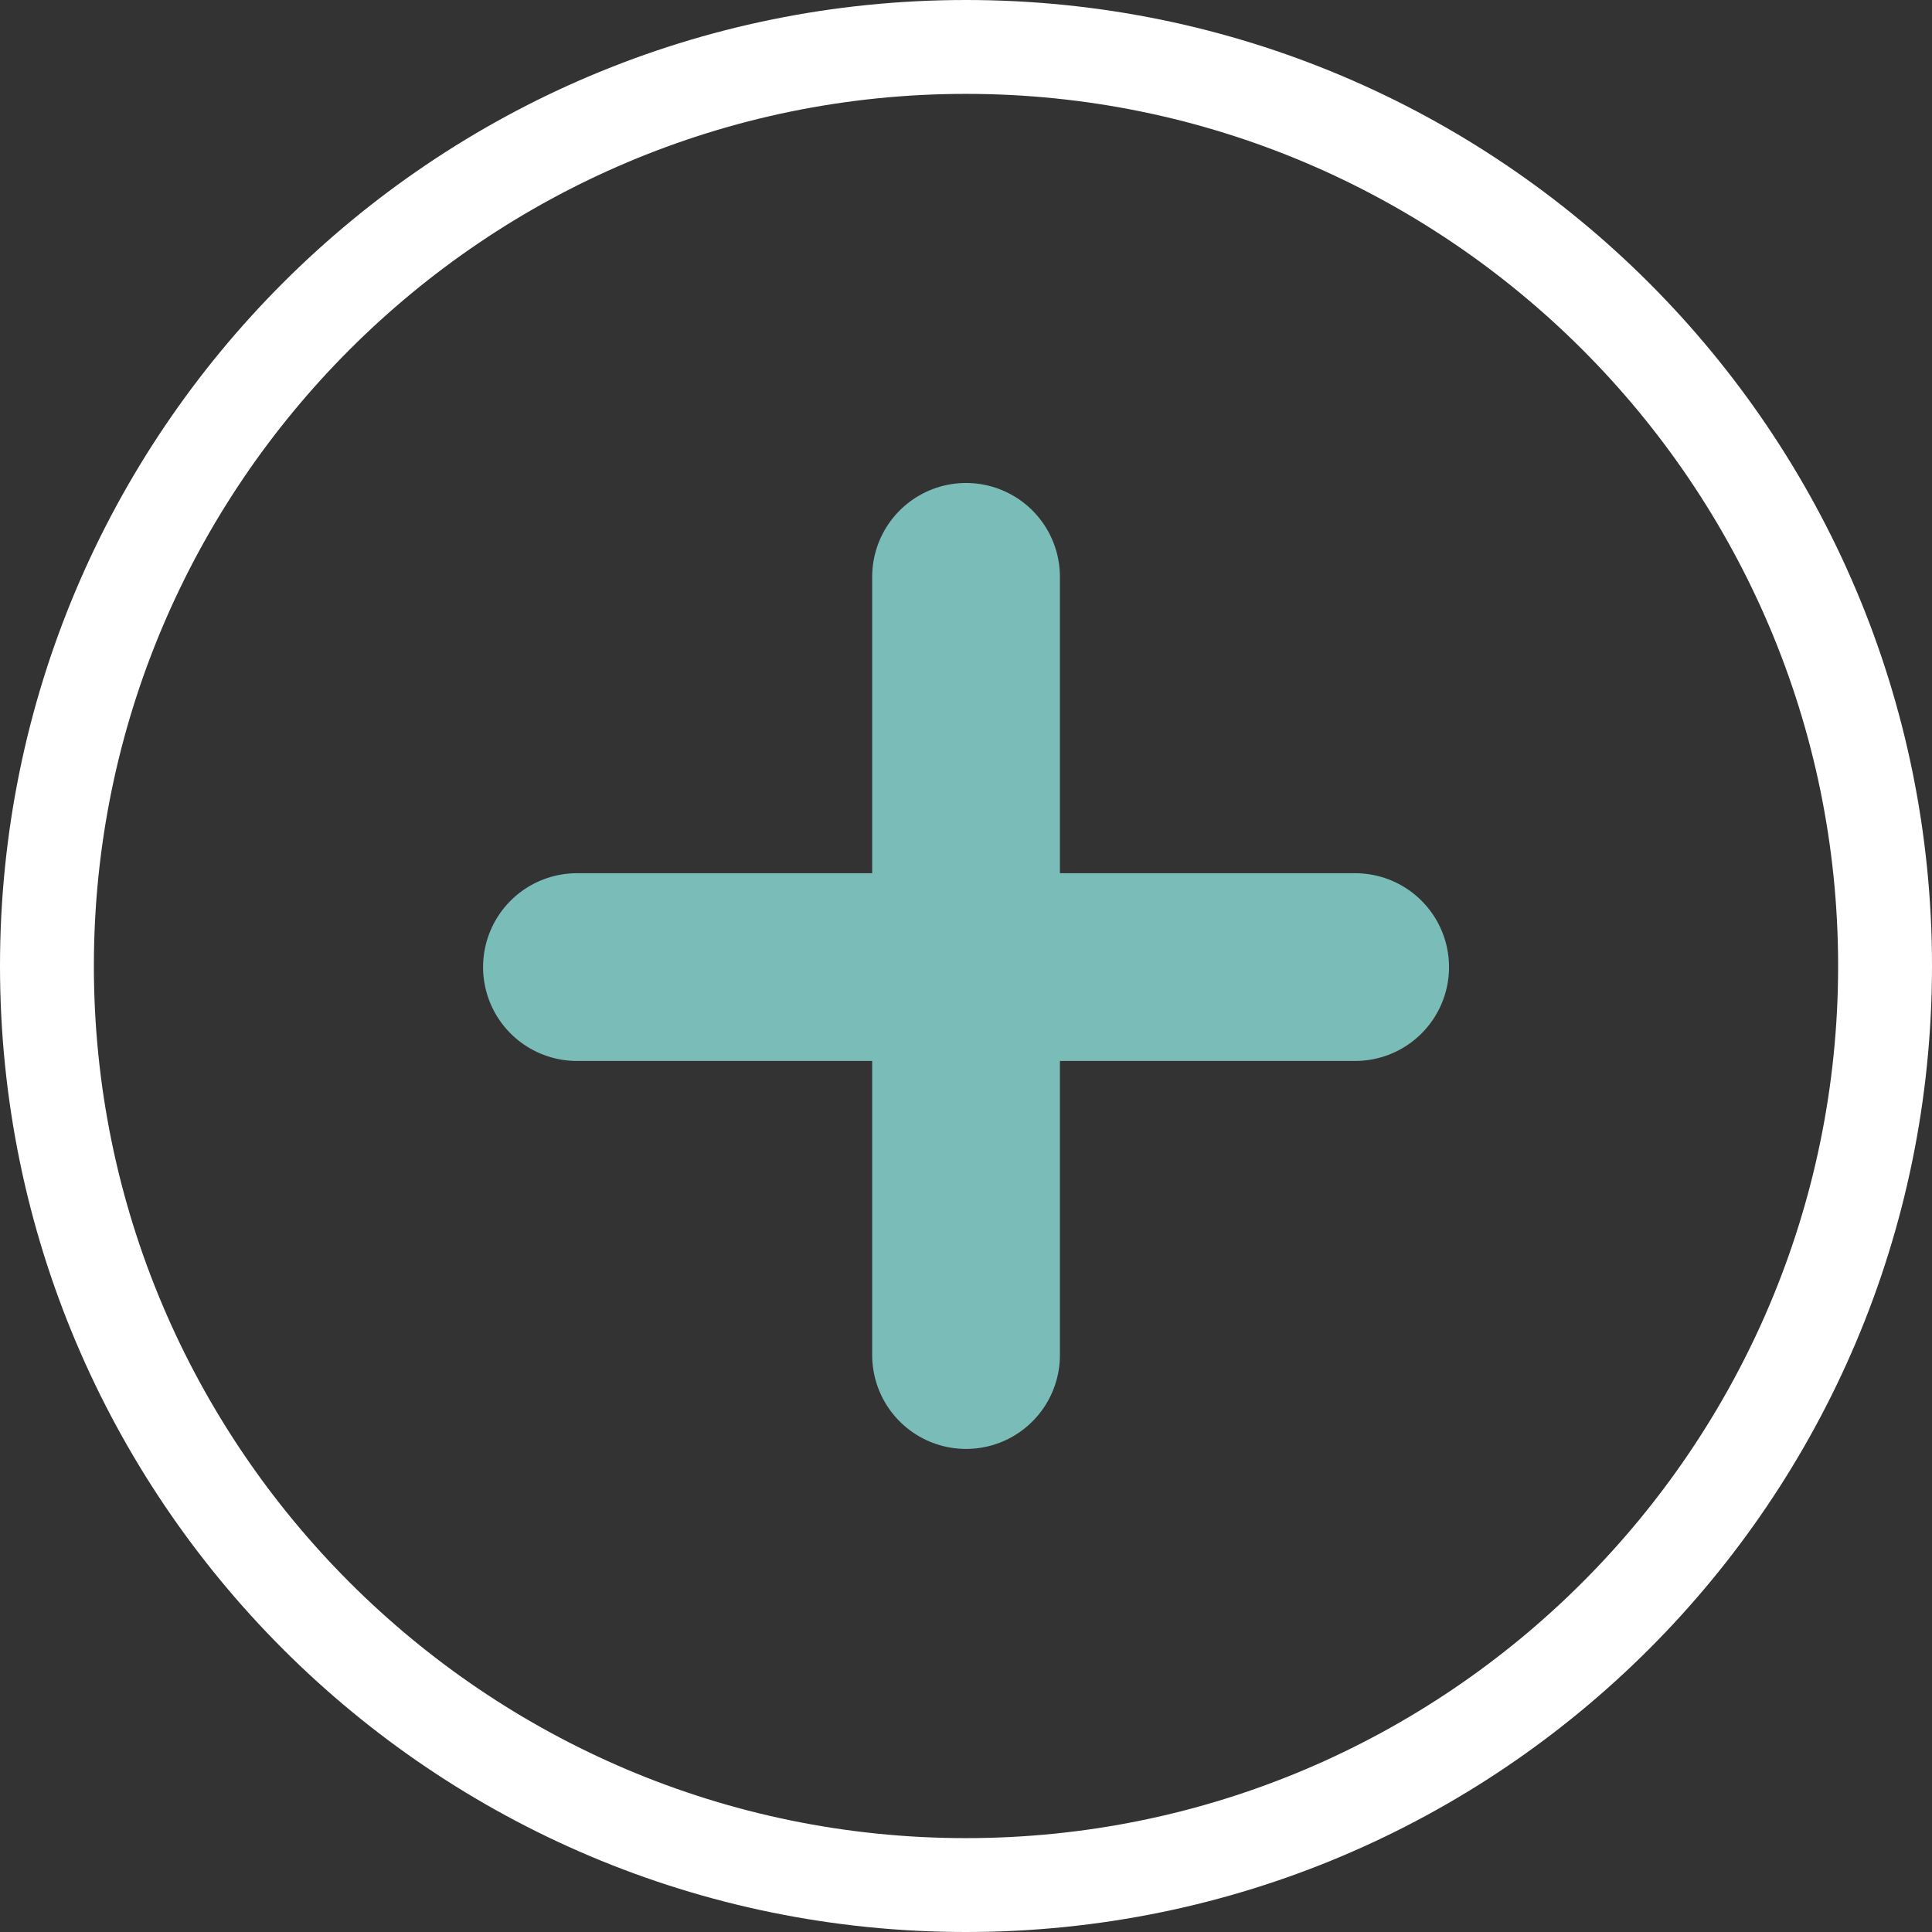       <svg class="w20 h20" xmlns="http://www.w3.org/2000/svg" width="20.581" height="20.581"
        viewBox="0 0 20.581 20.581">
        <rect x="0" y="0" width="20.581" height="20.581" fill="#333333" stroke="none"/>
        <g id="Group_542" data-name="Group 542" transform="translate(-229 -976)">
          <g id="Path_143" data-name="Path 143" transform="translate(229 976)" fill="none">
            <path d="M10.29,0A10.29,10.29,0,1,1,0,10.29,10.29,10.29,0,0,1,10.29,0Z" stroke="none" />
            <path
              d="M 10.29 1 C 5.168 1 1 5.168 1 10.29 C 1 15.413 5.168 19.581 10.29 19.581 C 15.413 19.581 19.581 15.413 19.581 10.29 C 19.581 5.168 15.413 1 10.29 1 M 10.29 -3.814697265625e-06 C 15.974 -3.814697265625e-06 20.581 4.607 20.581 10.29 C 20.581 15.974 15.974 20.581 10.29 20.581 C 4.607 20.581 -3.814697265625e-06 15.974 -3.814697265625e-06 10.29 C -3.814697265625e-06 4.607 4.607 -3.814697265625e-06 10.29 -3.814697265625e-06 Z"
              stroke="none" fill="#fff" />
          </g>
          <g id="Group_296" data-name="Group 296" transform="translate(235.146 982.146)">
            <path id="Path_27" data-name="Path 27" d="M793.733-146.345v-8.29" transform="translate(-789.588 154.634)"
              fill="none" stroke="#7abcb8" stroke-linecap="round" stroke-width="2" />
            <path id="Path_28" data-name="Path 28" d="M0,8.29V0" transform="translate(0 4.156) rotate(-90)" fill="none"
              stroke="#7abcb8" stroke-linecap="round" stroke-width="2" />
          </g>
        </g>
      </svg>